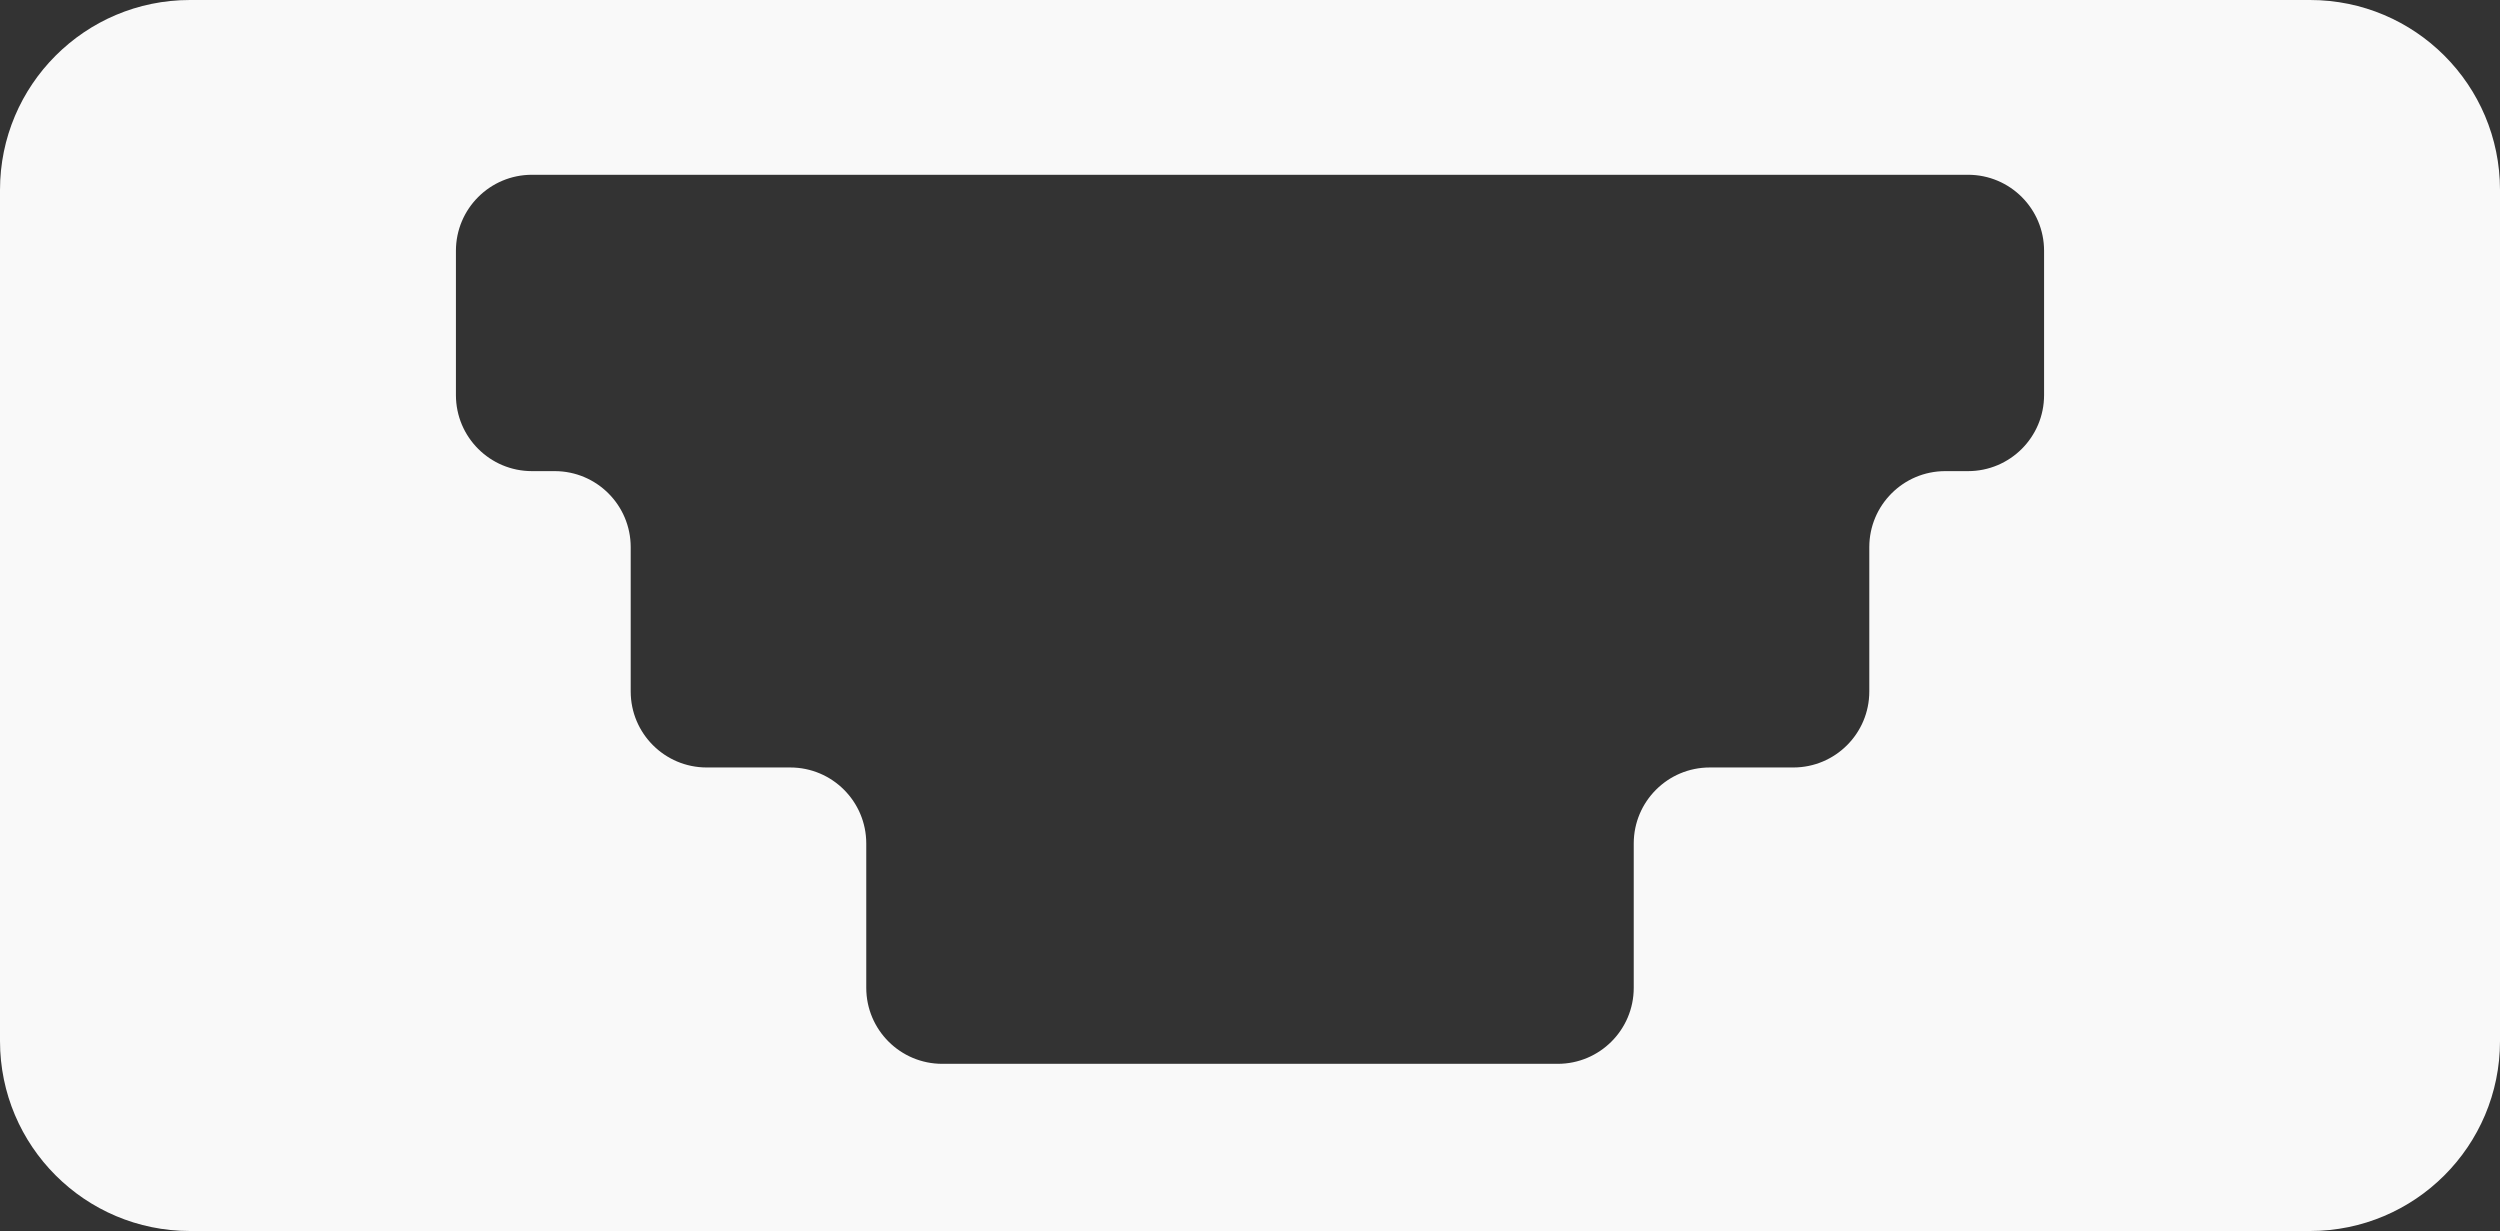 <?xml version="1.0" encoding="UTF-8"?>
<svg id="Layer_1" data-name="Layer 1" xmlns="http://www.w3.org/2000/svg" viewBox="0 0 329 162">
  <rect x="0" y="0" width="329" height="162" fill="#333333" stroke="none"/>
  <defs>
    <style>
      .cls-1 {
        fill: #f9f9f9;
      }
    </style>
  </defs>
  <path class="cls-1" d="M304,0H25C11.19,0,0,11.19,0,25v112c0,13.81,11.19,25,25,25H304c13.81,0,25-11.19,25-25V25c0-13.81-11.19-25-25-25Zm-35,52c0,5.52-4.48,10-10,10h-3c-5.52,0-10,4.48-10,10v19c0,5.52-4.48,10-10,10h-11c-5.52,0-10,4.48-10,10v19c0,5.52-4.48,10-10,10H124c-5.52,0-10-4.48-10-10v-19c0-5.52-4.48-10-10-10h-11c-5.52,0-10-4.48-10-10v-19c0-5.52-4.48-10-10-10h-3c-5.52,0-10-4.48-10-10v-19c0-5.52,4.48-10,10-10h189c5.52,0,10,4.48,10,10v19Z"/>
</svg>